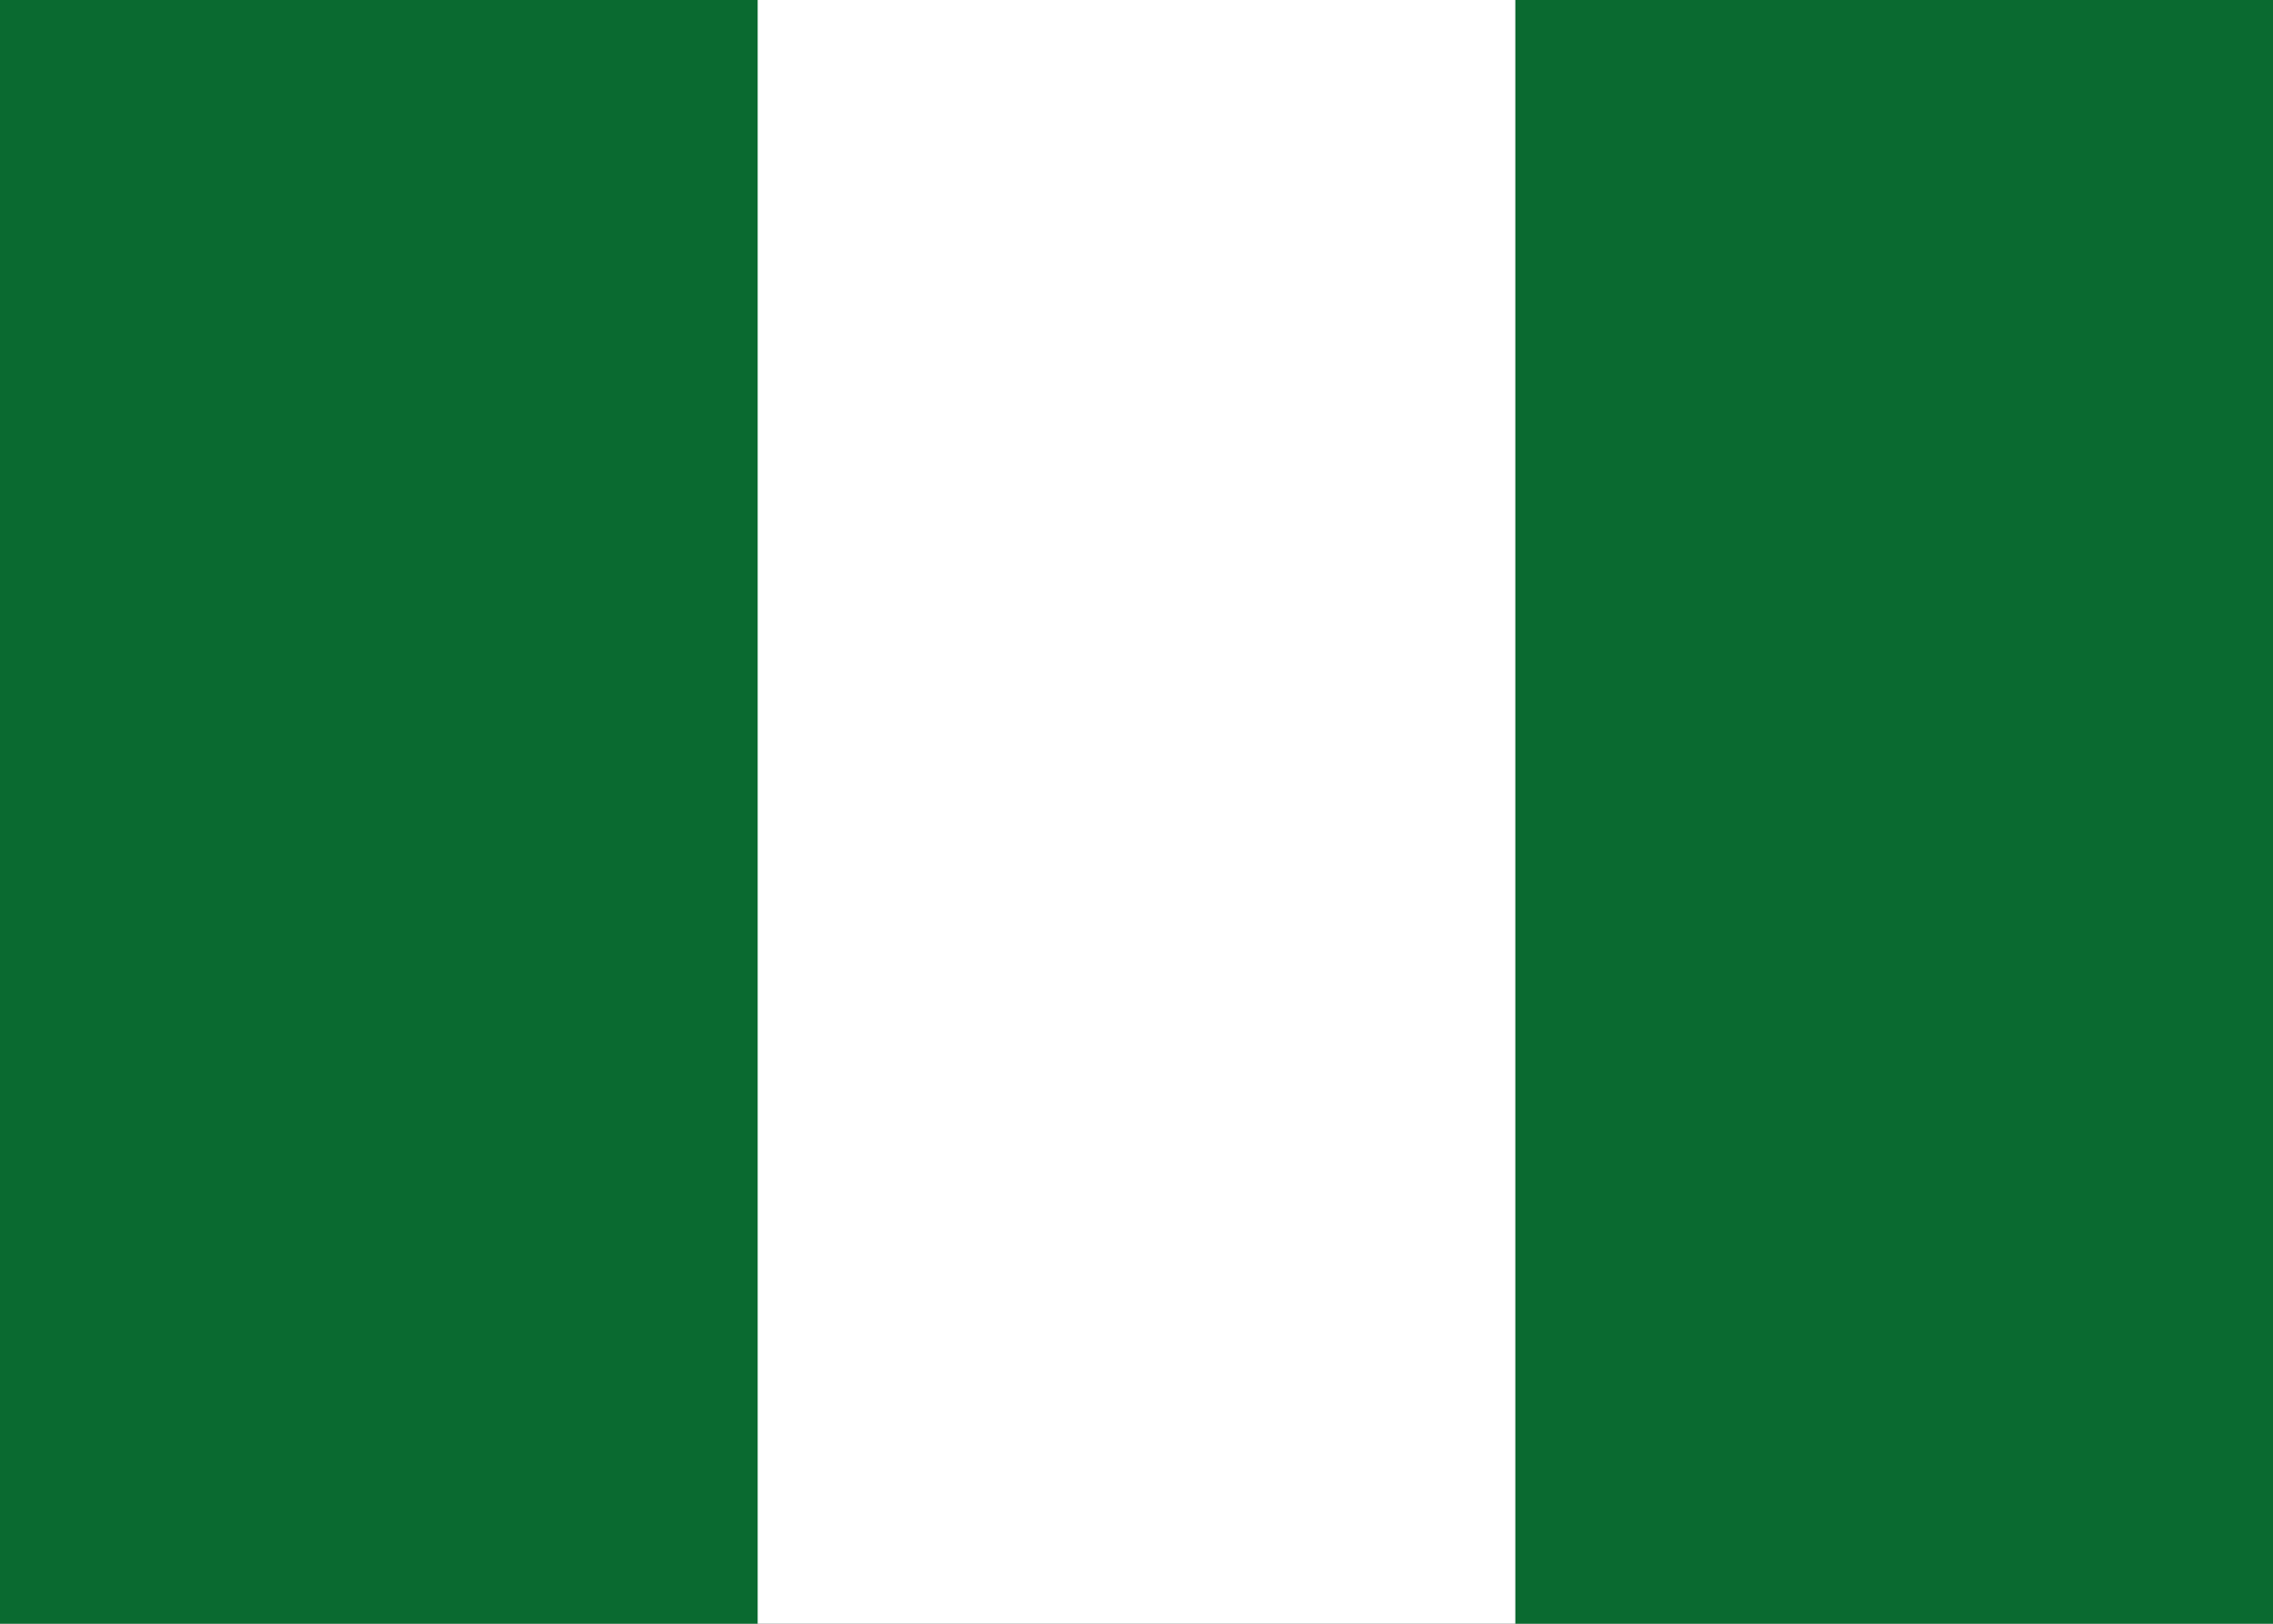 <svg xmlns="http://www.w3.org/2000/svg" width="21" height="15" fill="none" overflow="visible"><rect width="100%" height="100%" fill="#333333" stroke="none"/><path fill="transparent" d="M0 0h21v15H0Z"/><path fill="#FFF" d="M0 0h21v15H0Z"/><path fill="#0A6A30" d="M0 0h7v15H0Zm14 0h7v15h-7Z"/></svg>